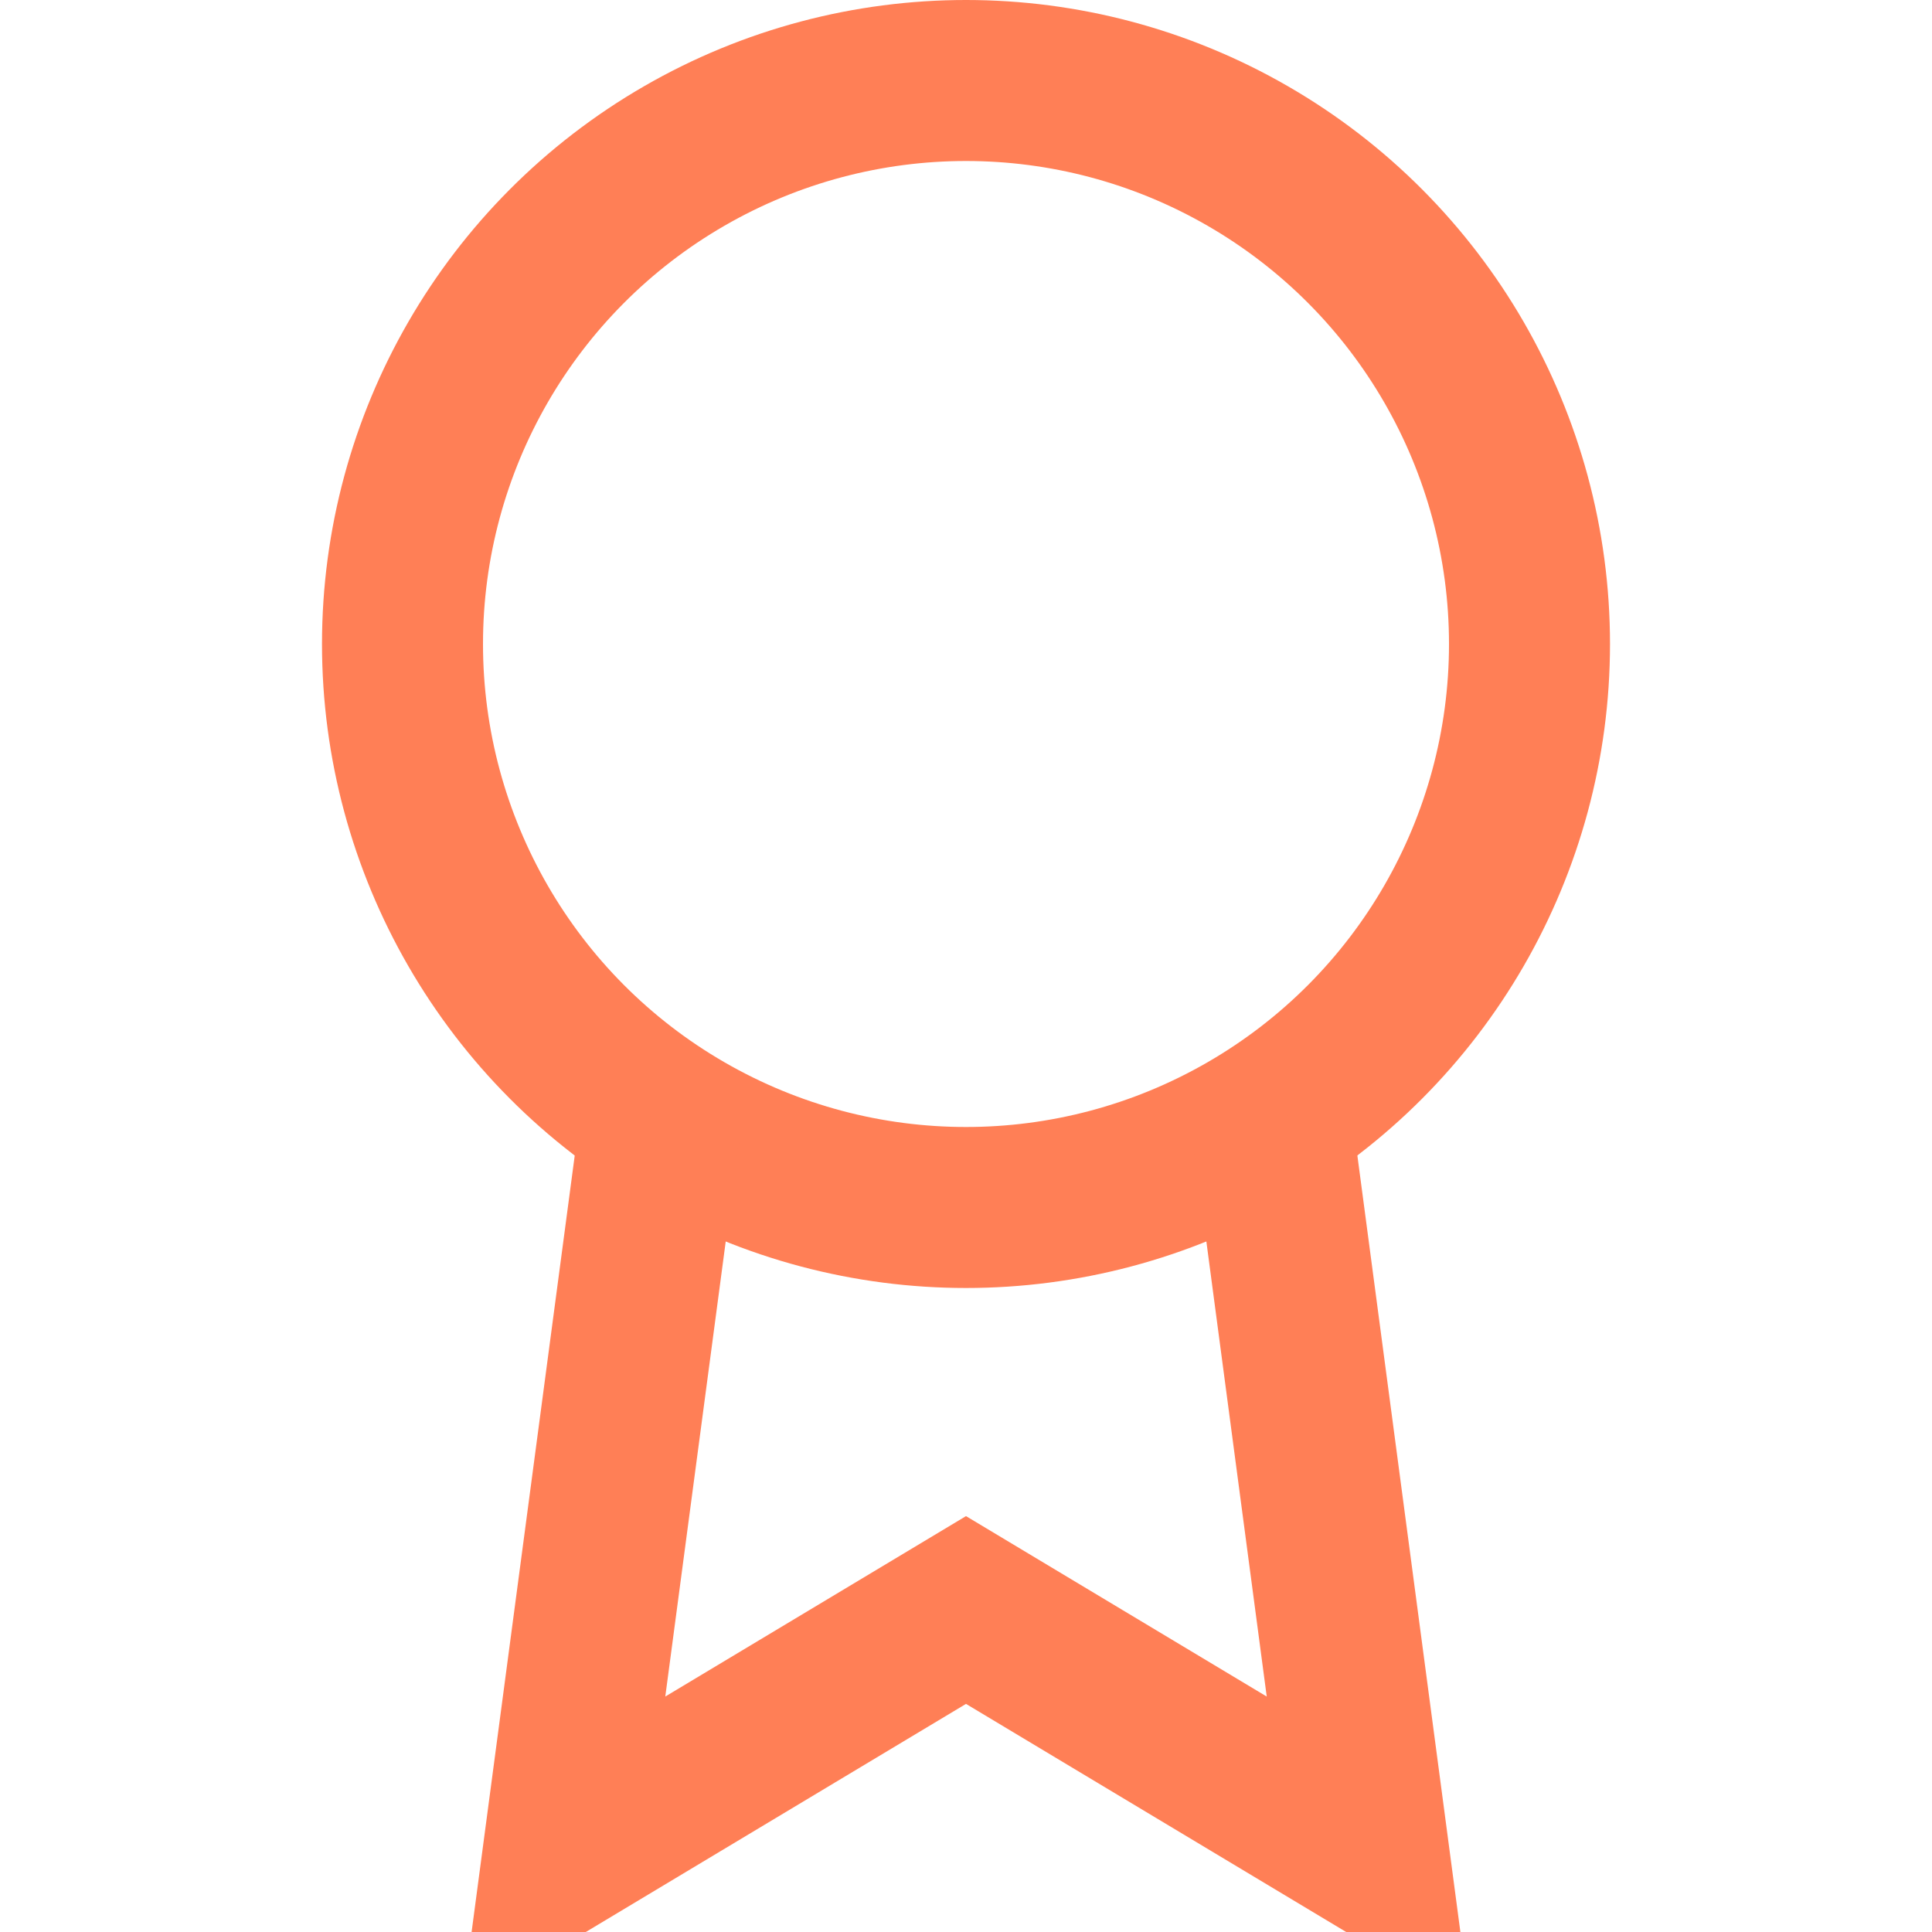 <?xml version="1.0" encoding="UTF-8"?>
<svg xmlns="http://www.w3.org/2000/svg" viewBox="0 0 24 24" fill="none" stroke="#ff7f56" stroke-width="2">
    <circle cx="12" cy="8" r="7" />
    <polyline points="8.21,13.89 7,23 12,20 17,23 15.79,13.88" />
</svg> 